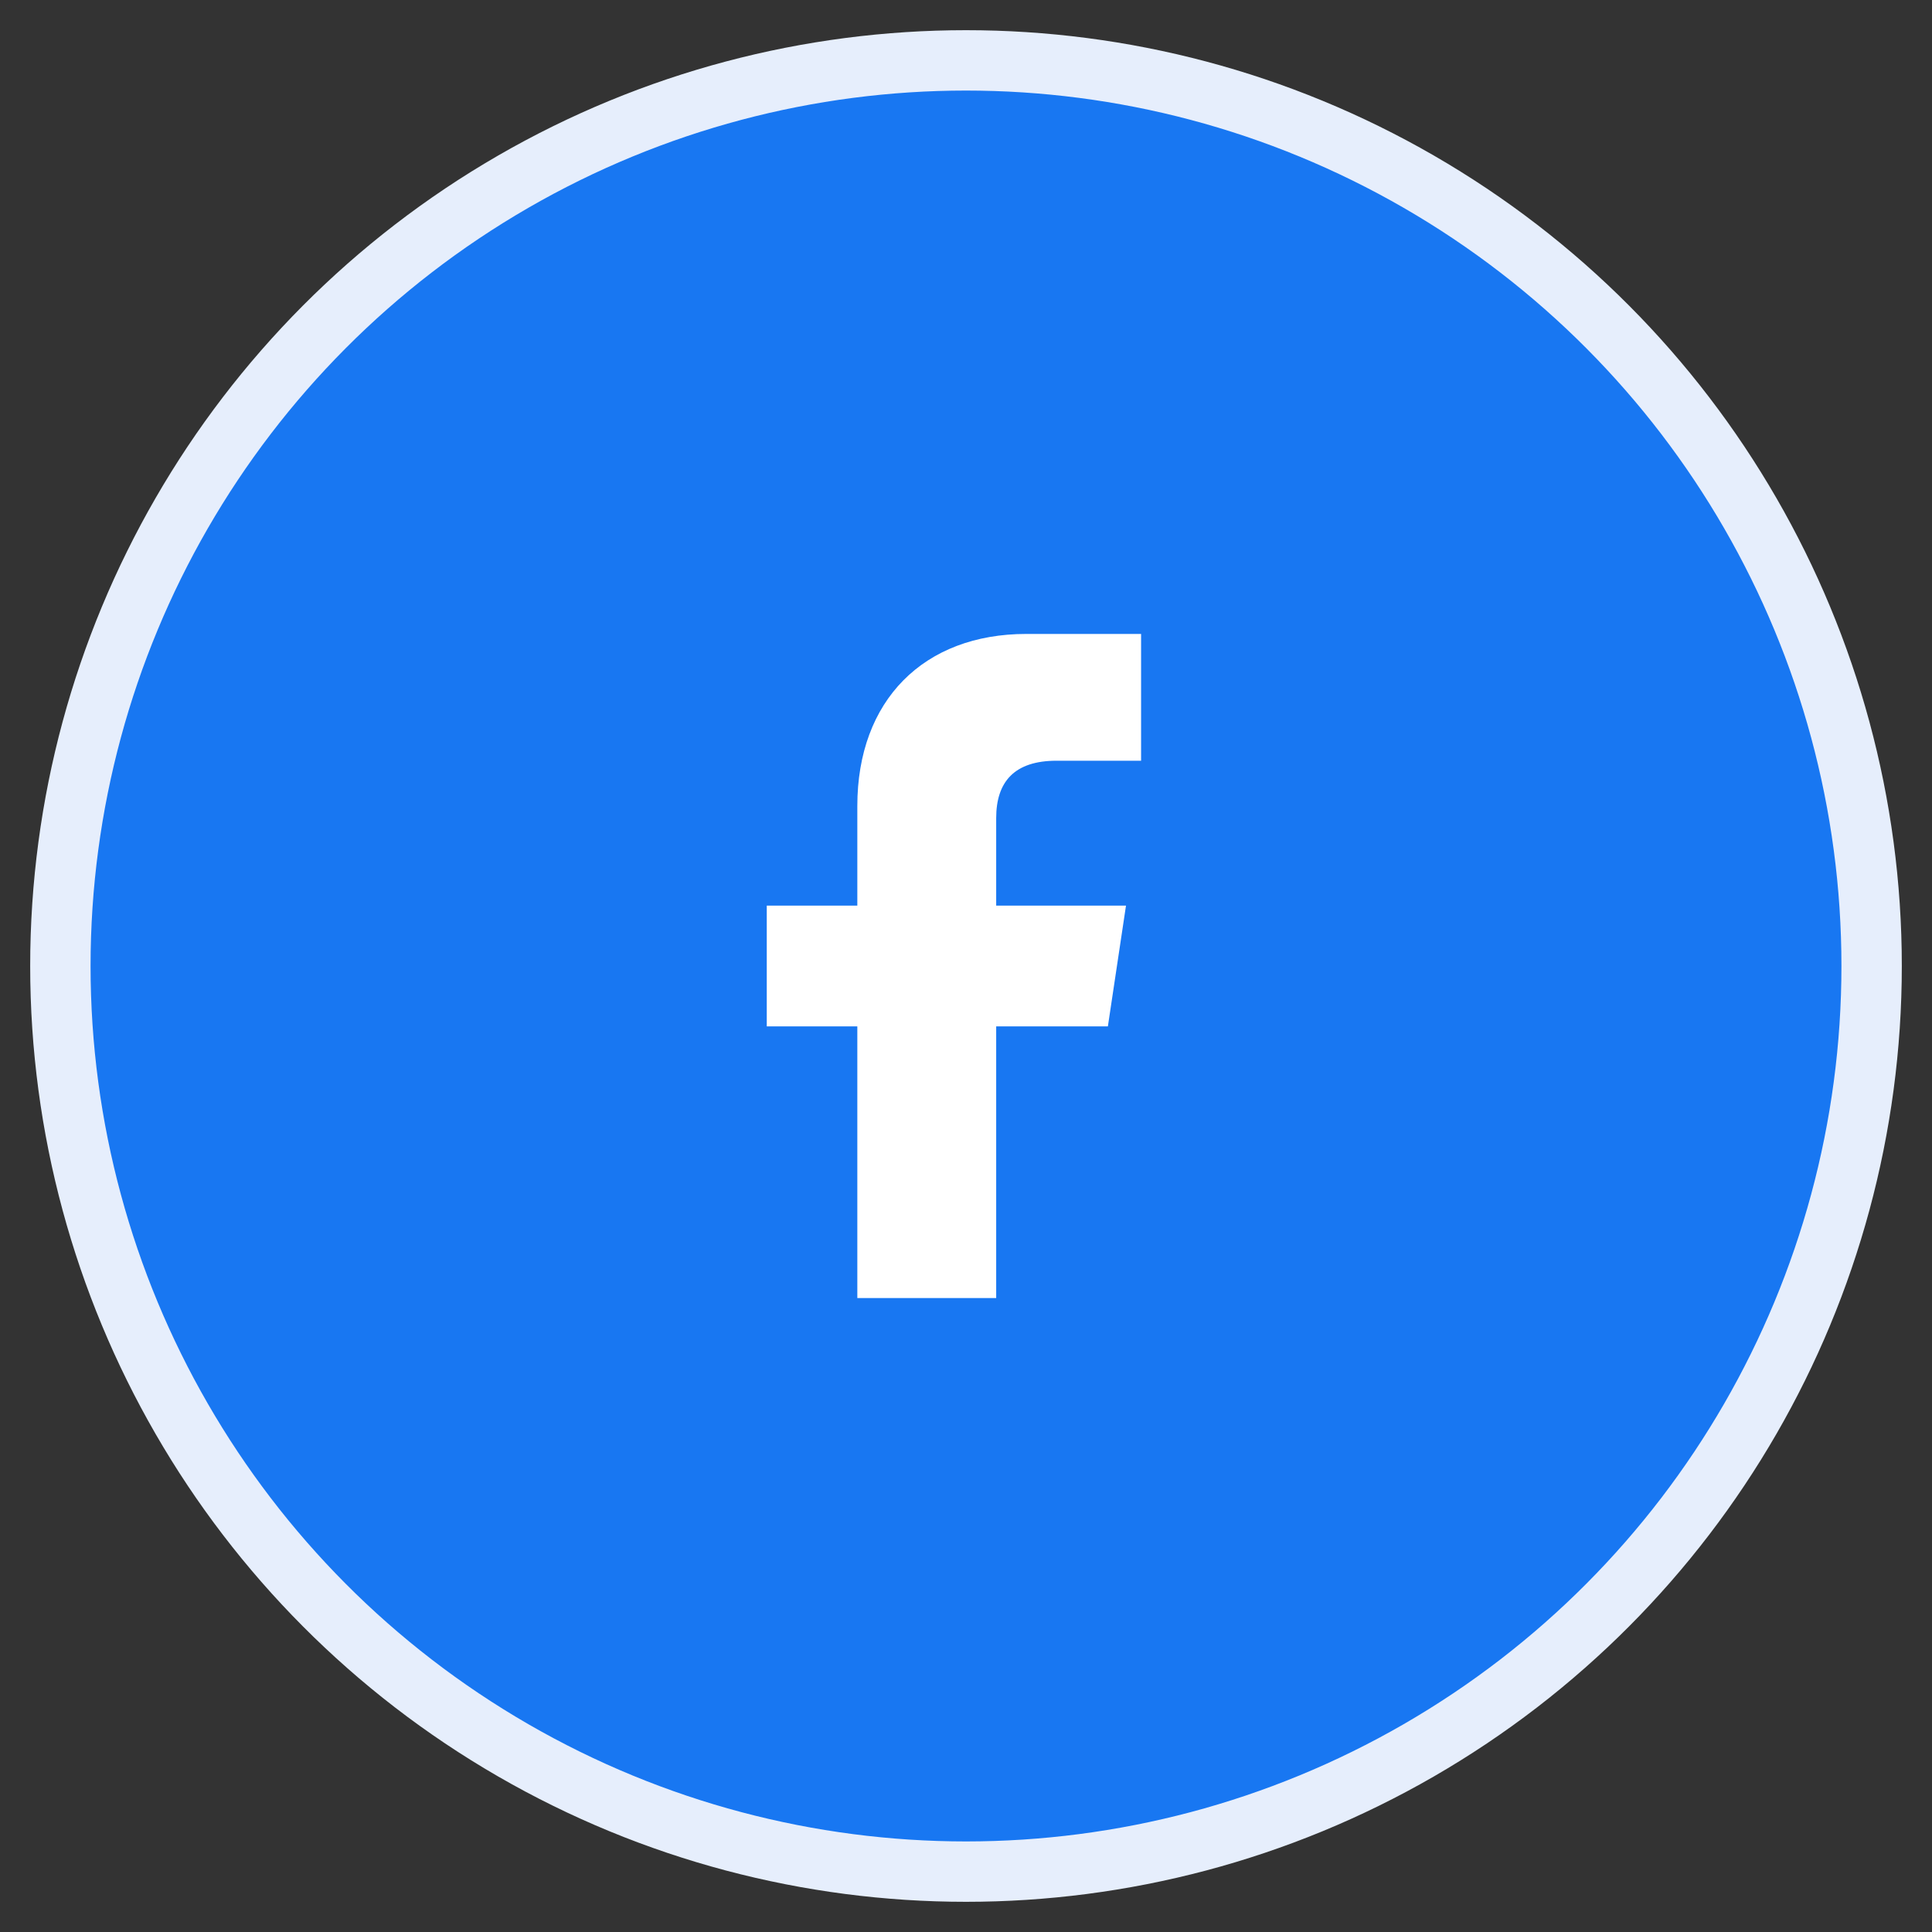 <svg xmlns="http://www.w3.org/2000/svg" viewBox="0 0 64 64">
  <rect x="0" y="0" width="64" height="64" fill="#333333" stroke="none"/>
  <circle cx="32" cy="32" r="30" fill="#1877F2"/>
  <circle cx="32" cy="32" r="30" fill="none" stroke="#e6eefc" stroke-width="2"/>
  <path d="M36.8 21H34c-3.4 0-5.6 2.2-5.6 5.7V30h-3v4h3v9h4.6v-9h3.7l.6-4h-4.3v-2.9c0-1.2.6-1.9 2-1.9h2.8V21z" fill="#fff"/>
</svg>
